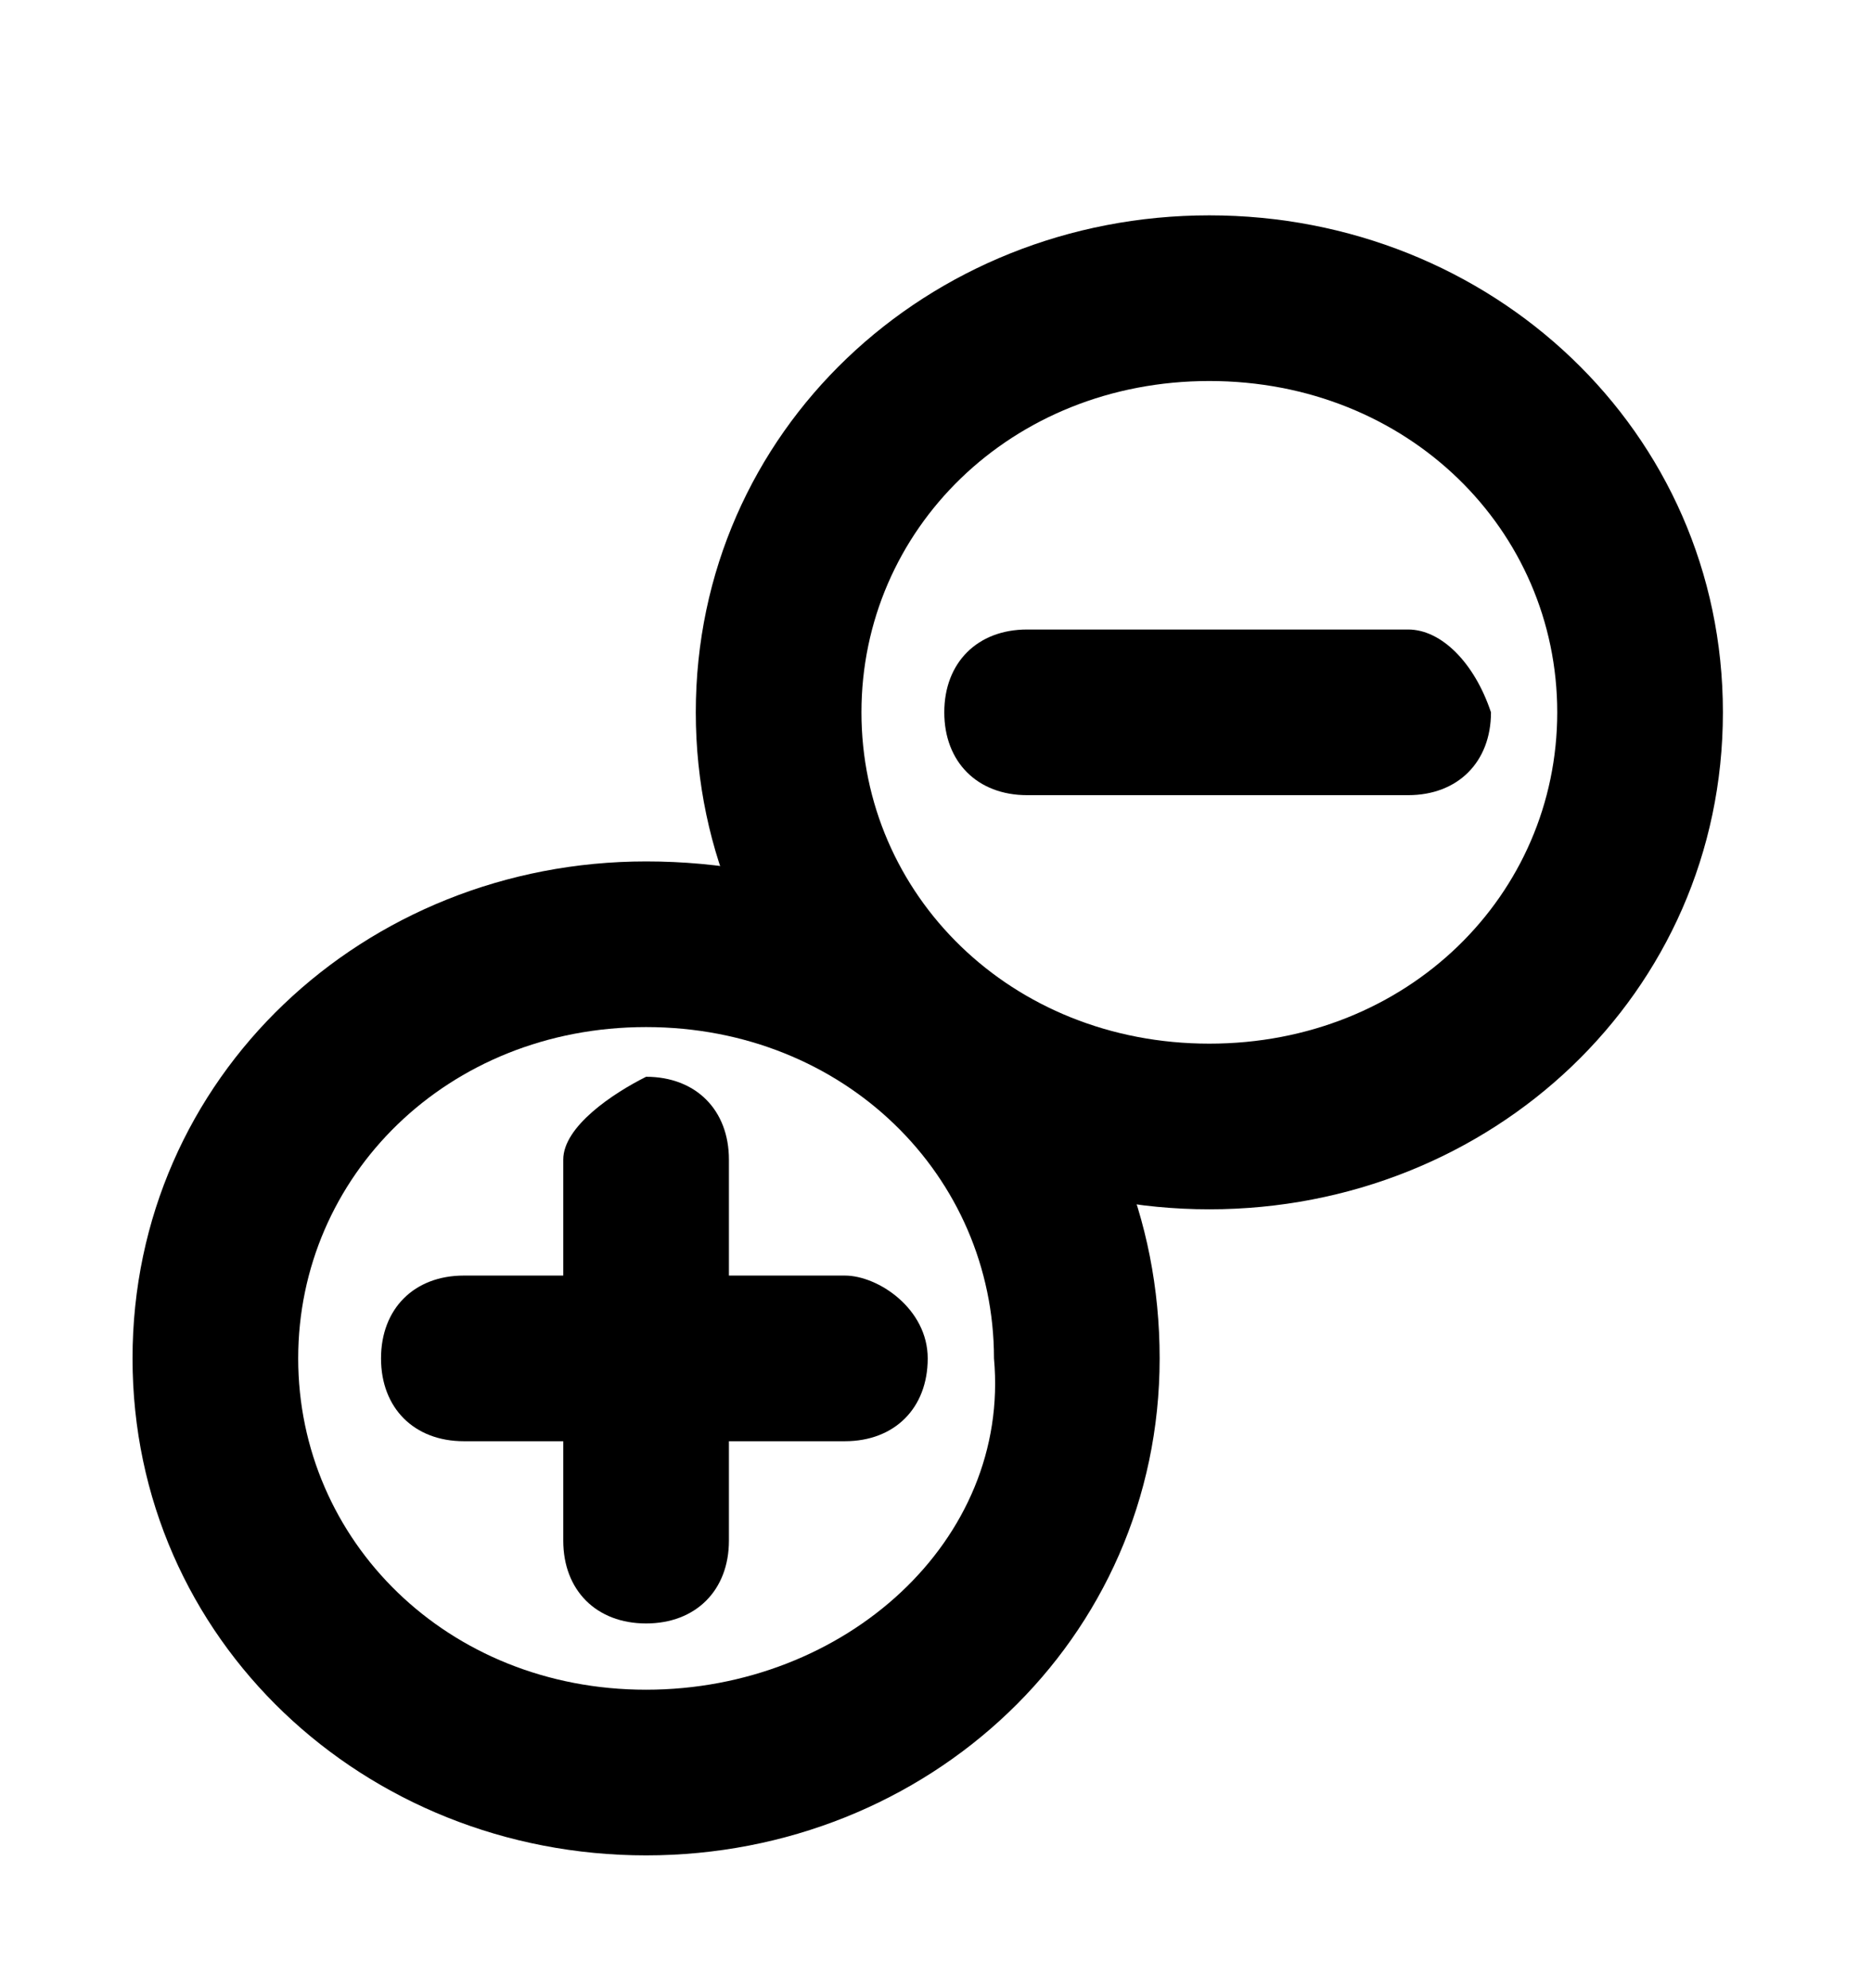 <?xml version="1.0" encoding="utf-8"?>
<!-- Generator: Adobe Illustrator 26.5.0, SVG Export Plug-In . SVG Version: 6.00 Build 0)  -->
<svg version="1.1" xmlns="http://www.w3.org/2000/svg" xmlns:xlink="http://www.w3.org/1999/xlink" x="0px" y="0px"
	 viewBox="0 0 11.3 12" style="enable-background:new 0 0 11.3 12;" xml:space="preserve">
<style type="text/css">
	.st0{display:none;}
	.st1{display:inline;}
</style>
<g id="Capa_1">
	<g id="Capa_2">
	</g>
	<g id="evaRadioButtonOnOutline0_00000177480932242523013270000008473388044716231043_">
		<g id="evaRadioButtonOnOutline1_00000100341156661187894340000015411200287830709670_">
			<g id="evaRadioButtonOnOutline2_00000144309616322438077340000003191374170907766407_" class="st0">
				<path class="st1" d="M5.7,1.3c-2.8,0-5,2.2-5,5s2.2,5,5,5s5-2.2,5-5S8.5,1.3,5.7,1.3z M5.7,10.3c-2.2,0-4-1.8-4-4s1.8-4,4-4
					c0.2,0,0.4,0,0.6,0c1.9,0.3,3.4,2,3.4,4C9.7,8.5,7.9,10.3,5.7,10.3z"/>
			</g>
			<path d="M3.4,7v2.3c0,0.3,0.2,0.5,0.5,0.5h0c0.3,0,0.5-0.2,0.5-0.5V7c0-0.3-0.2-0.5-0.5-0.5h0C3.7,6.6,3.4,6.8,3.4,7z"/>
			<path d="M5.1,7.7H2.8c-0.3,0-0.5,0.2-0.5,0.5v0c0,0.3,0.2,0.5,0.5,0.5h2.3c0.3,0,0.5-0.2,0.5-0.5v0C5.6,7.9,5.3,7.7,5.1,7.7z"/>
			<path d="M3.9,5.2c-1.7,0-3.1,1.3-3.1,3s1.4,3,3.1,3c1.7,0,3.1-1.3,3.1-3S5.7,5.2,3.9,5.2z M3.9,10.2c-1.2,0-2.1-0.9-2.1-2
				c0-1.1,0.9-2,2.1-2c1.2,0,2.1,0.9,2.1,2C6.1,9.3,5.1,10.2,3.9,10.2z"/>
			<path d="M7.3,1.3c-1.7,0-3.1,1.3-3.1,3s1.4,3,3.1,3c1.7,0,3.1-1.3,3.1-3S9,1.3,7.3,1.3z M7.3,6.3c-1.2,0-2.1-0.9-2.1-2
				c0-1.1,0.9-2,2.1-2c1.2,0,2.1,0.9,2.1,2C9.4,5.4,8.5,6.3,7.3,6.3z"/>
			<path d="M8.5,3.8H6.2C5.9,3.8,5.7,4,5.7,4.3v0c0,0.3,0.2,0.5,0.5,0.5h2.3c0.3,0,0.5-0.2,0.5-0.5v0C8.9,4,8.7,3.8,8.5,3.8z"/>
		</g>
	</g>
</g>
<g id="Capa_3">
</g>
</svg>
